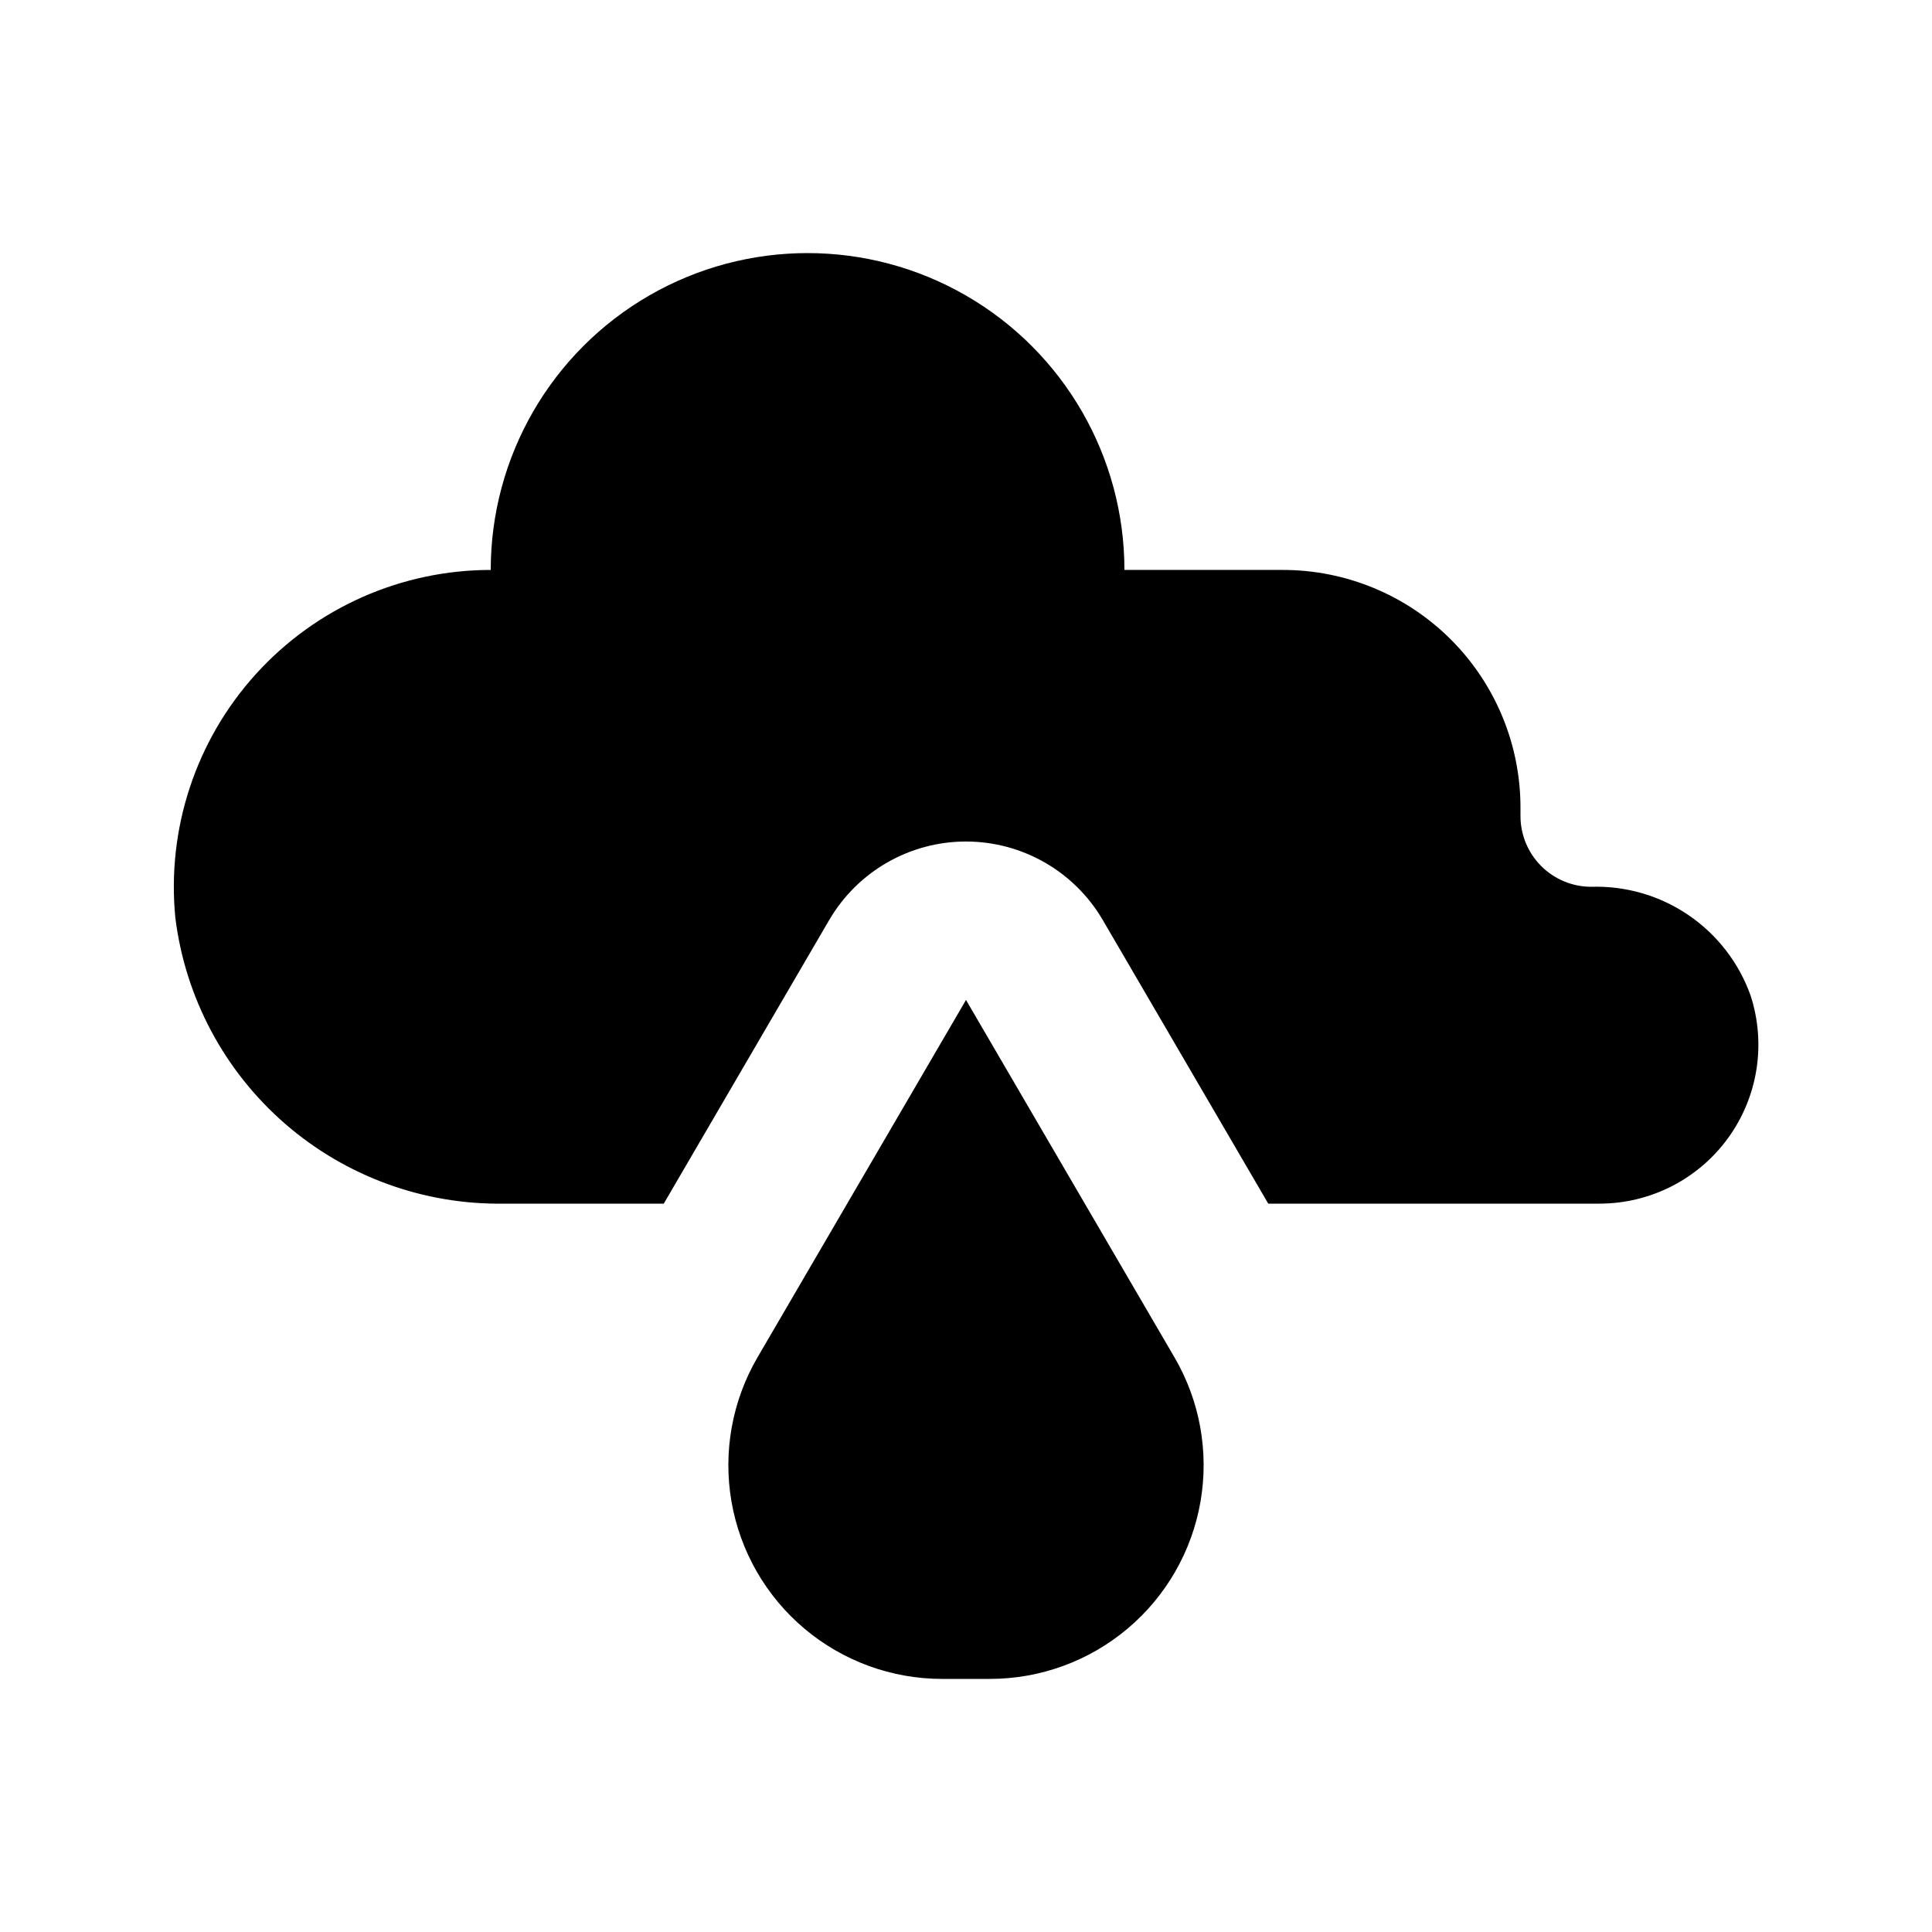 <?xml version="1.0" encoding="UTF-8"?>
<!-- Uploaded to: SVG Repo, www.svgrepo.com, Generator: SVG Repo Mixer Tools -->
<svg fill="#000000" width="800px" height="800px" version="1.1" viewBox="144 144 512 512" xmlns="http://www.w3.org/2000/svg">
 <path d="m393.68 588.93c-13.352 0-26.273-4.711-36.484-13.309-10.215-8.594-17.062-20.52-19.344-33.676-2.277-13.152 0.164-26.688 6.891-38.219l55.258-94.727 55.258 94.73v-0.004c6.727 11.531 9.164 25.066 6.887 38.219-2.277 13.156-9.129 25.082-19.344 33.676-10.211 8.598-23.133 13.309-36.48 13.309zm48.305-293.89c0-30-16.008-57.719-41.984-72.719-25.98-15-57.988-15-83.969 0s-41.984 42.719-41.984 72.719c-23.707 0-46.305 10.02-62.227 27.586-15.918 17.562-23.672 41.039-21.348 64.629 2.633 21.152 12.992 40.586 29.086 54.562 16.09 13.977 36.785 21.512 58.098 21.16h42.25l43.824-75.133h0.004c7.523-12.898 21.332-20.832 36.262-20.832 14.934 0 28.742 7.934 36.266 20.832l43.836 75.133h87.836c13.488-0.023 26.152-6.5 34.059-17.43s10.102-24.98 5.902-37.801c-3.094-8.637-8.848-16.07-16.43-21.234-7.582-5.164-16.609-7.789-25.777-7.504-4.973 0-9.738-1.977-13.254-5.492s-5.492-8.285-5.492-13.254v-2.246c0-16.703-6.633-32.723-18.445-44.531-11.809-11.812-27.828-18.445-44.531-18.445z"/>
</svg>